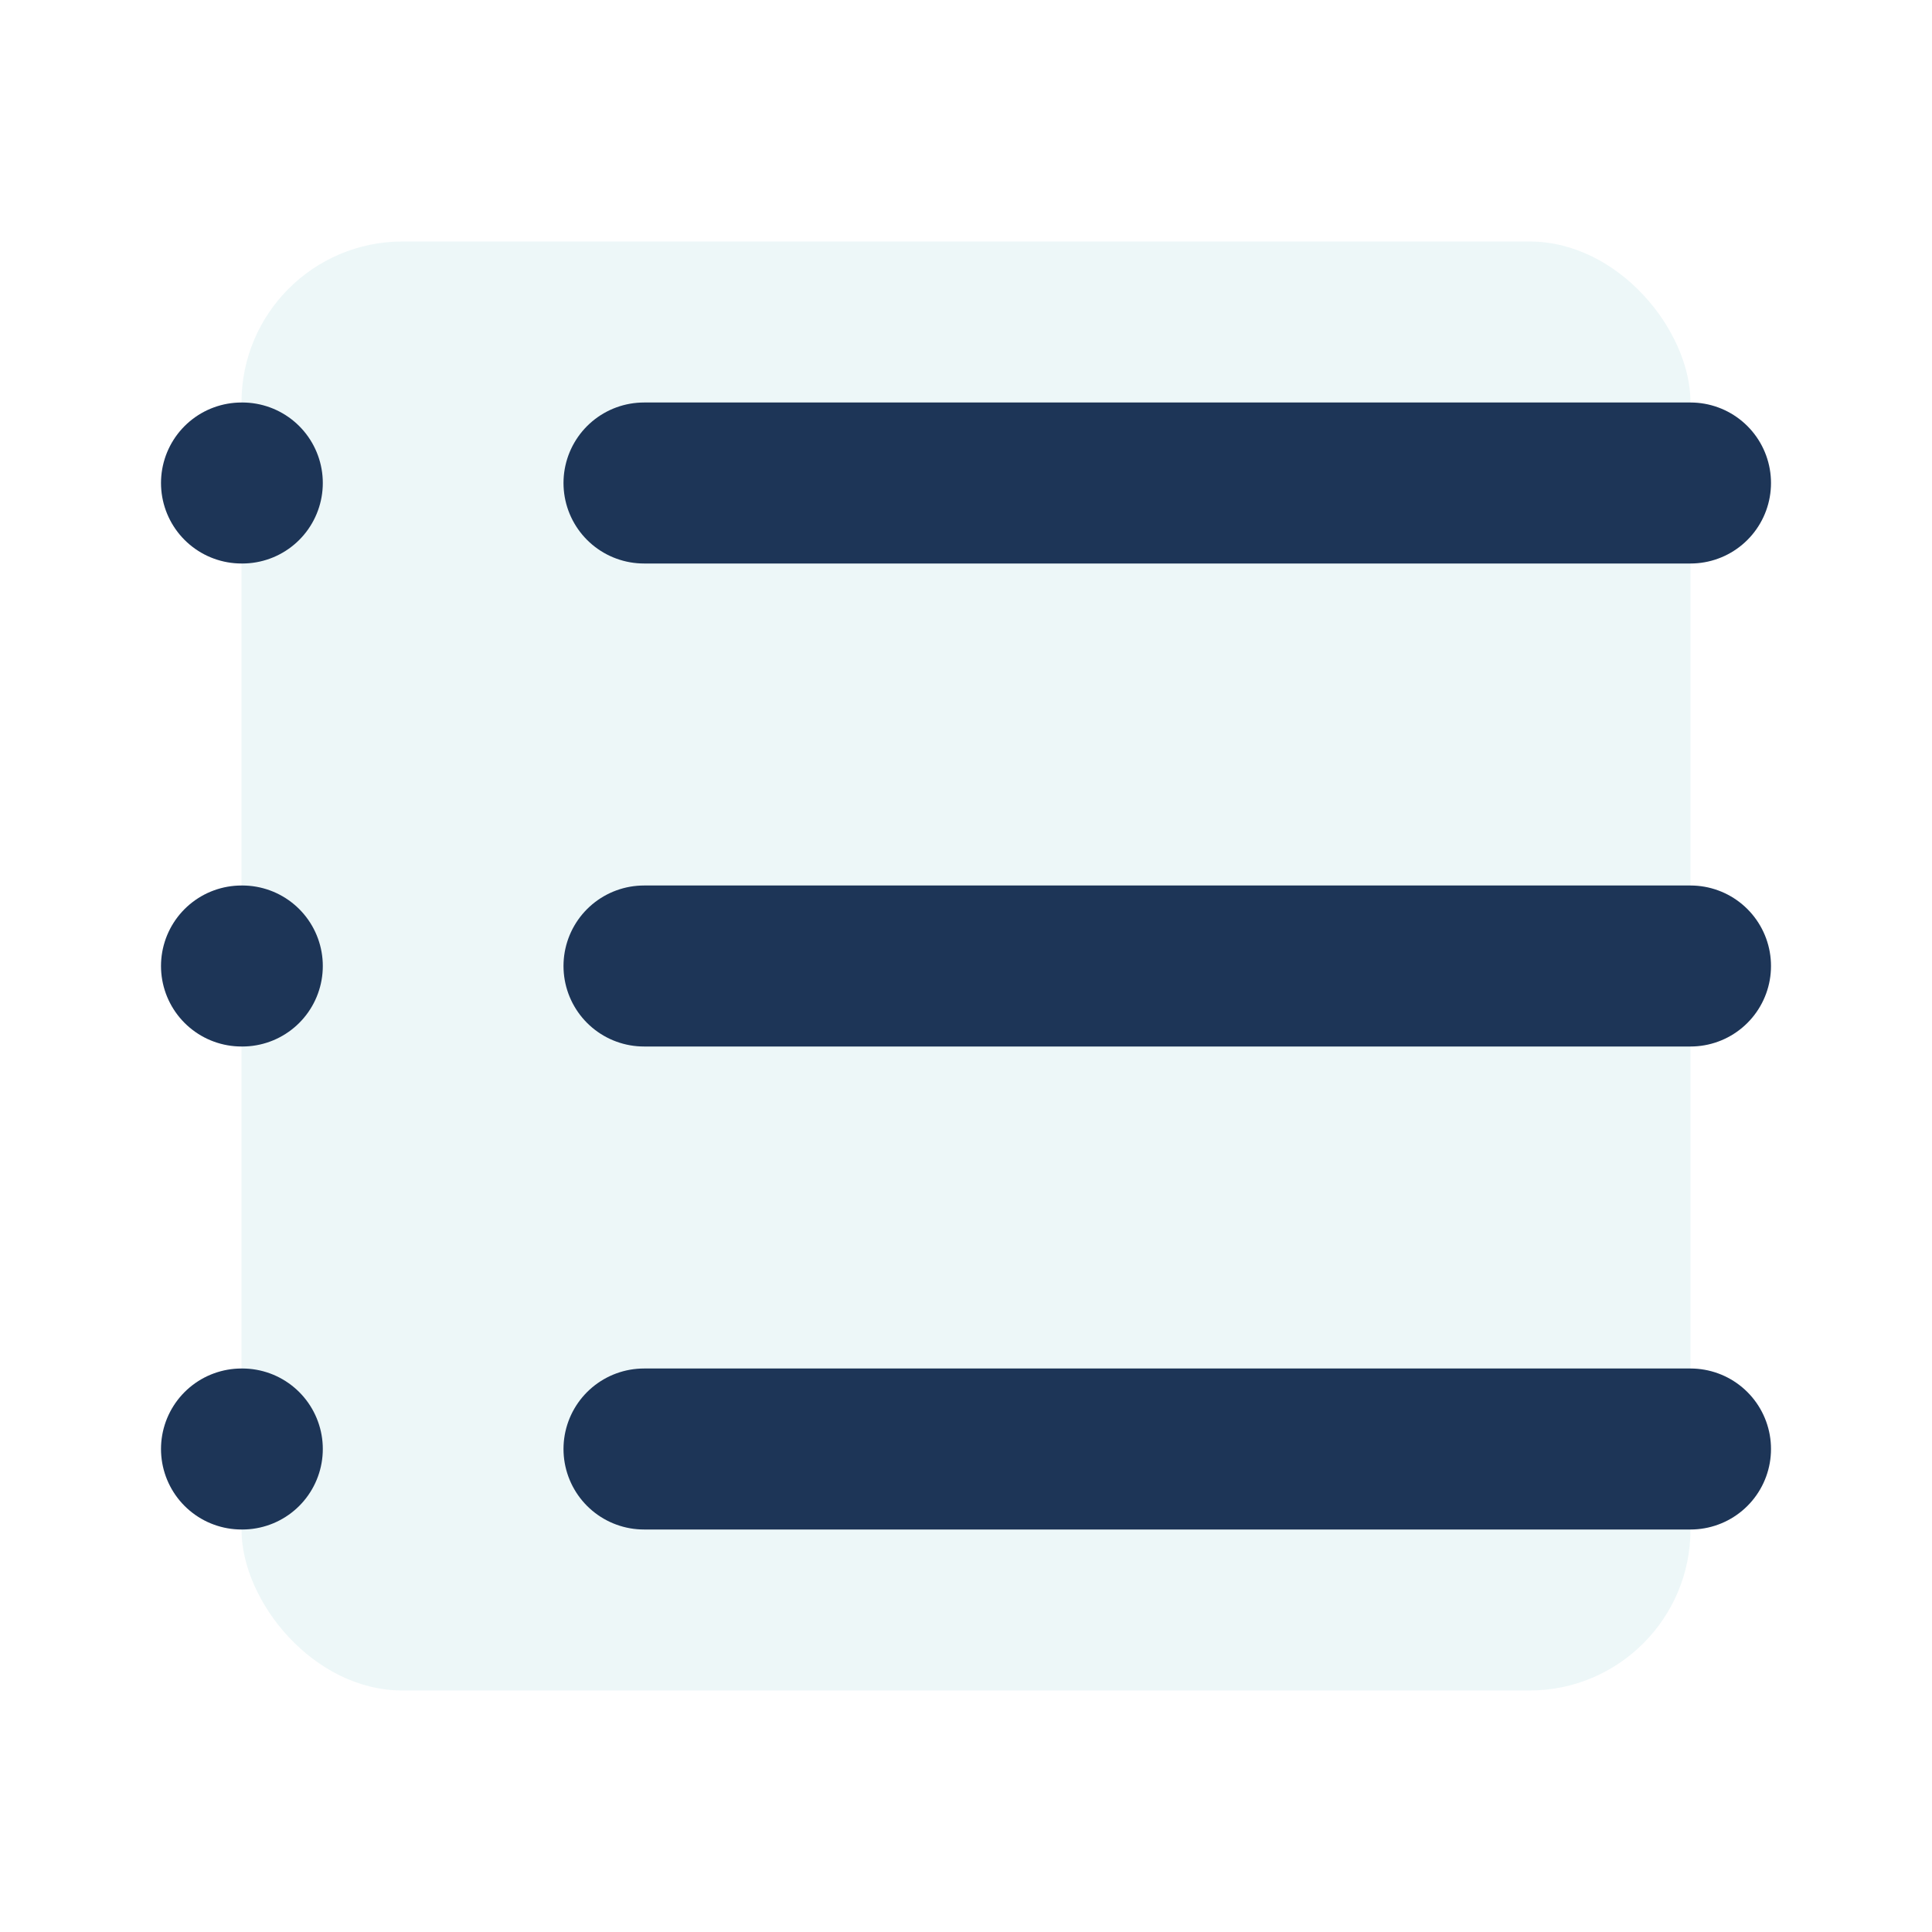 <svg xmlns="http://www.w3.org/2000/svg" width="48" height="48" viewBox="0 0 24 24" fill="none">
  <rect x="3" y="3" width="18" height="18" rx="2" ry="2" fill="#a8dadc" opacity="0.2"/>
  <line x1="8" y1="6" x2="21" y2="6" stroke="#1d3557" stroke-width="2" stroke-linecap="round" stroke-linejoin="round"/>
  <line x1="8" y1="12" x2="21" y2="12" stroke="#1d3557" stroke-width="2" stroke-linecap="round" stroke-linejoin="round"/>
  <line x1="8" y1="18" x2="21" y2="18" stroke="#1d3557" stroke-width="2" stroke-linecap="round" stroke-linejoin="round"/>
  <line x1="3" y1="6" x2="3.01" y2="6" stroke="#1d3557" stroke-width="2" stroke-linecap="round" stroke-linejoin="round"/>
  <line x1="3" y1="12" x2="3.01" y2="12" stroke="#1d3557" stroke-width="2" stroke-linecap="round" stroke-linejoin="round"/>
  <line x1="3" y1="18" x2="3.01" y2="18" stroke="#1d3557" stroke-width="2" stroke-linecap="round" stroke-linejoin="round"/>
</svg>
